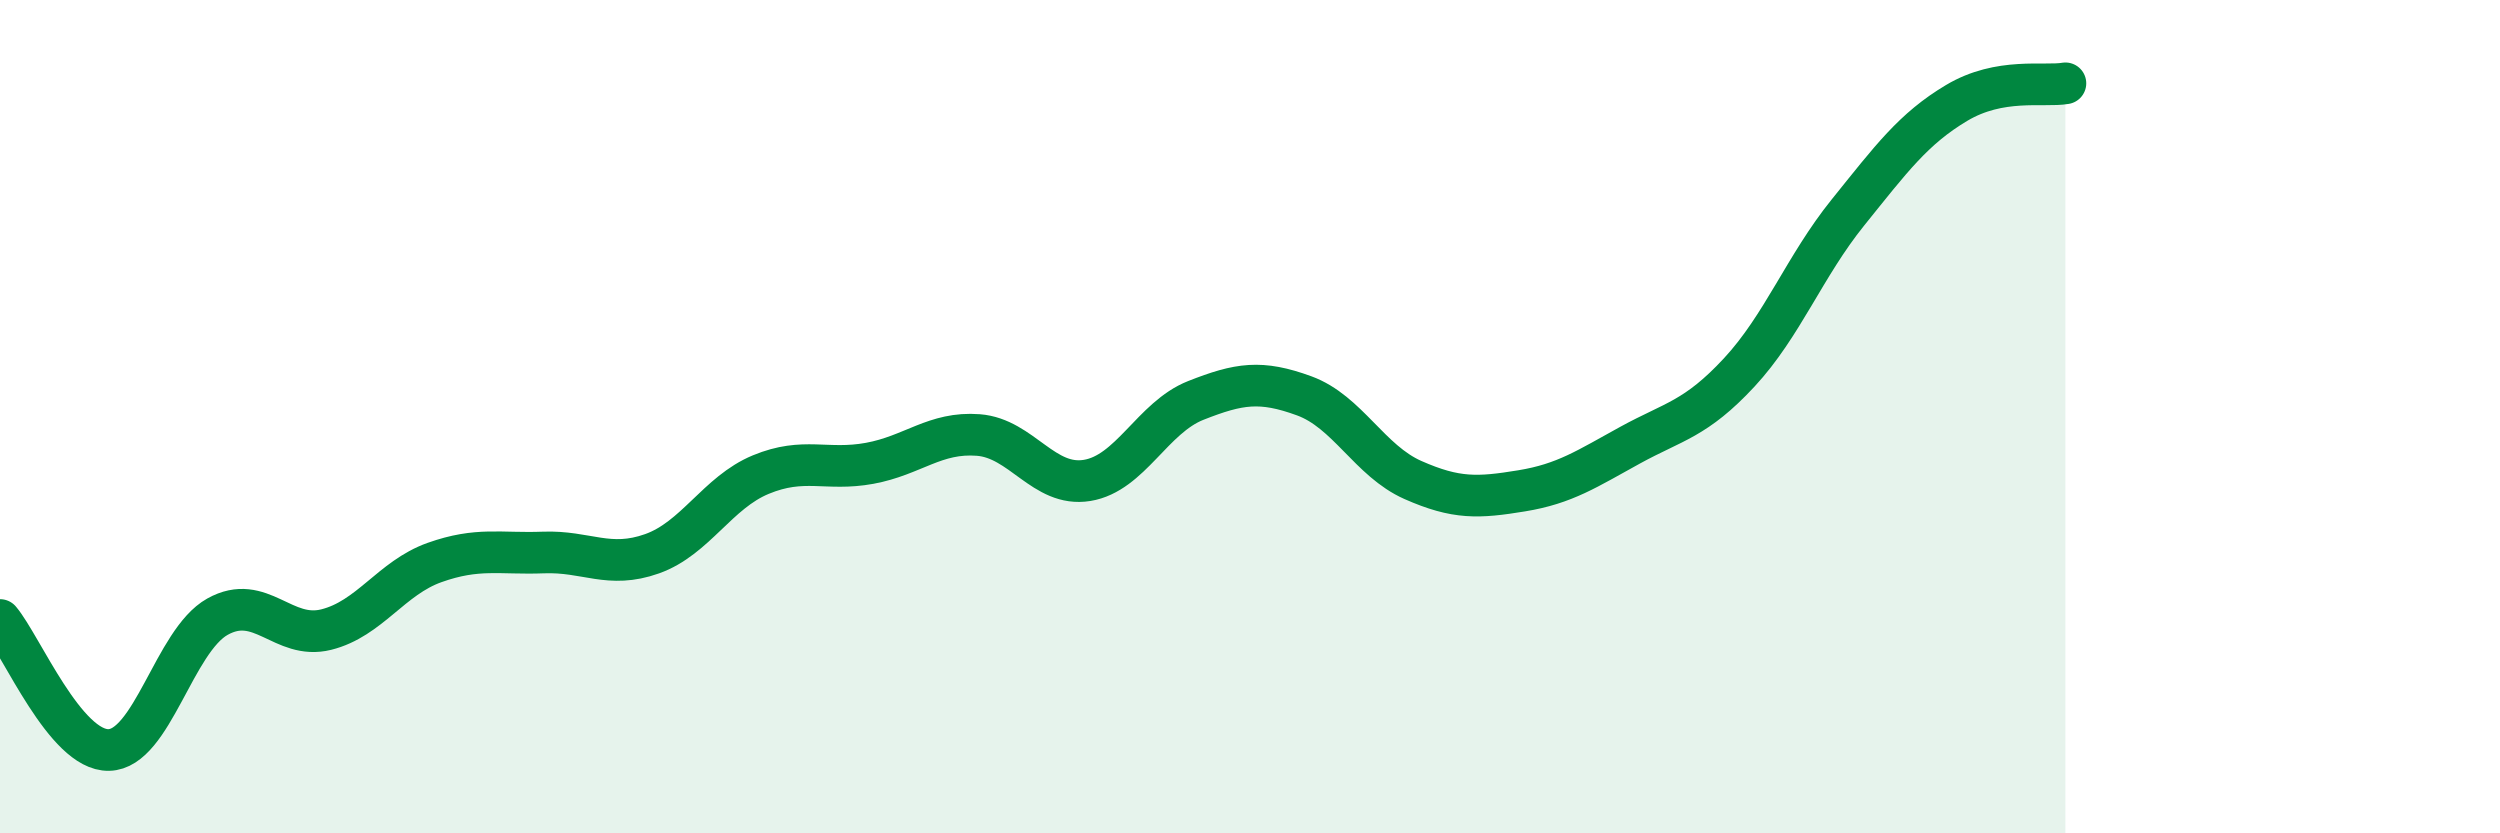 
    <svg width="60" height="20" viewBox="0 0 60 20" xmlns="http://www.w3.org/2000/svg">
      <path
        d="M 0,14.88 C 0.52,15.5 1.57,18.02 2.61,18 C 3.65,17.98 4.18,15.38 5.22,14.8 C 6.26,14.22 6.79,15.37 7.83,15.11 C 8.87,14.85 9.39,13.87 10.43,13.5 C 11.47,13.13 12,13.3 13.04,13.26 C 14.08,13.22 14.61,13.66 15.65,13.29 C 16.69,12.92 17.22,11.82 18.26,11.39 C 19.3,10.96 19.83,11.31 20.87,11.12 C 21.91,10.93 22.44,10.36 23.48,10.44 C 24.52,10.52 25.05,11.7 26.09,11.53 C 27.13,11.36 27.66,10.02 28.7,9.61 C 29.74,9.2 30.26,9.12 31.3,9.5 C 32.34,9.88 32.87,11.06 33.91,11.52 C 34.95,11.98 35.48,11.95 36.52,11.78 C 37.56,11.61 38.09,11.25 39.13,10.68 C 40.17,10.11 40.7,10.06 41.74,8.94 C 42.78,7.82 43.31,6.39 44.35,5.1 C 45.39,3.81 45.92,3.09 46.96,2.47 C 48,1.85 49.05,2.09 49.57,2L49.57 20L0 20Z"
        fill="#008740"
        opacity="0.1"
        stroke-linecap="round"
        stroke-linejoin="round"
      />
      <path
        d="M 0,14.88 C 0.52,15.5 1.57,18.02 2.61,18 C 3.65,17.98 4.18,15.38 5.22,14.8 C 6.26,14.22 6.79,15.37 7.83,15.11 C 8.87,14.85 9.39,13.87 10.43,13.5 C 11.47,13.13 12,13.3 13.04,13.26 C 14.08,13.22 14.61,13.66 15.65,13.29 C 16.69,12.92 17.22,11.82 18.26,11.39 C 19.3,10.96 19.83,11.31 20.87,11.12 C 21.91,10.93 22.44,10.36 23.48,10.44 C 24.52,10.52 25.05,11.7 26.09,11.53 C 27.13,11.36 27.66,10.02 28.7,9.61 C 29.74,9.2 30.26,9.12 31.3,9.5 C 32.34,9.88 32.87,11.06 33.91,11.52 C 34.95,11.98 35.48,11.95 36.52,11.78 C 37.56,11.61 38.09,11.25 39.13,10.68 C 40.17,10.11 40.7,10.06 41.74,8.94 C 42.78,7.82 43.31,6.39 44.35,5.1 C 45.39,3.81 45.92,3.09 46.96,2.47 C 48,1.85 49.05,2.09 49.57,2"
        stroke="#008740"
        stroke-width="1"
        fill="none"
        stroke-linecap="round"
        stroke-linejoin="round"
      />
    </svg>
  
